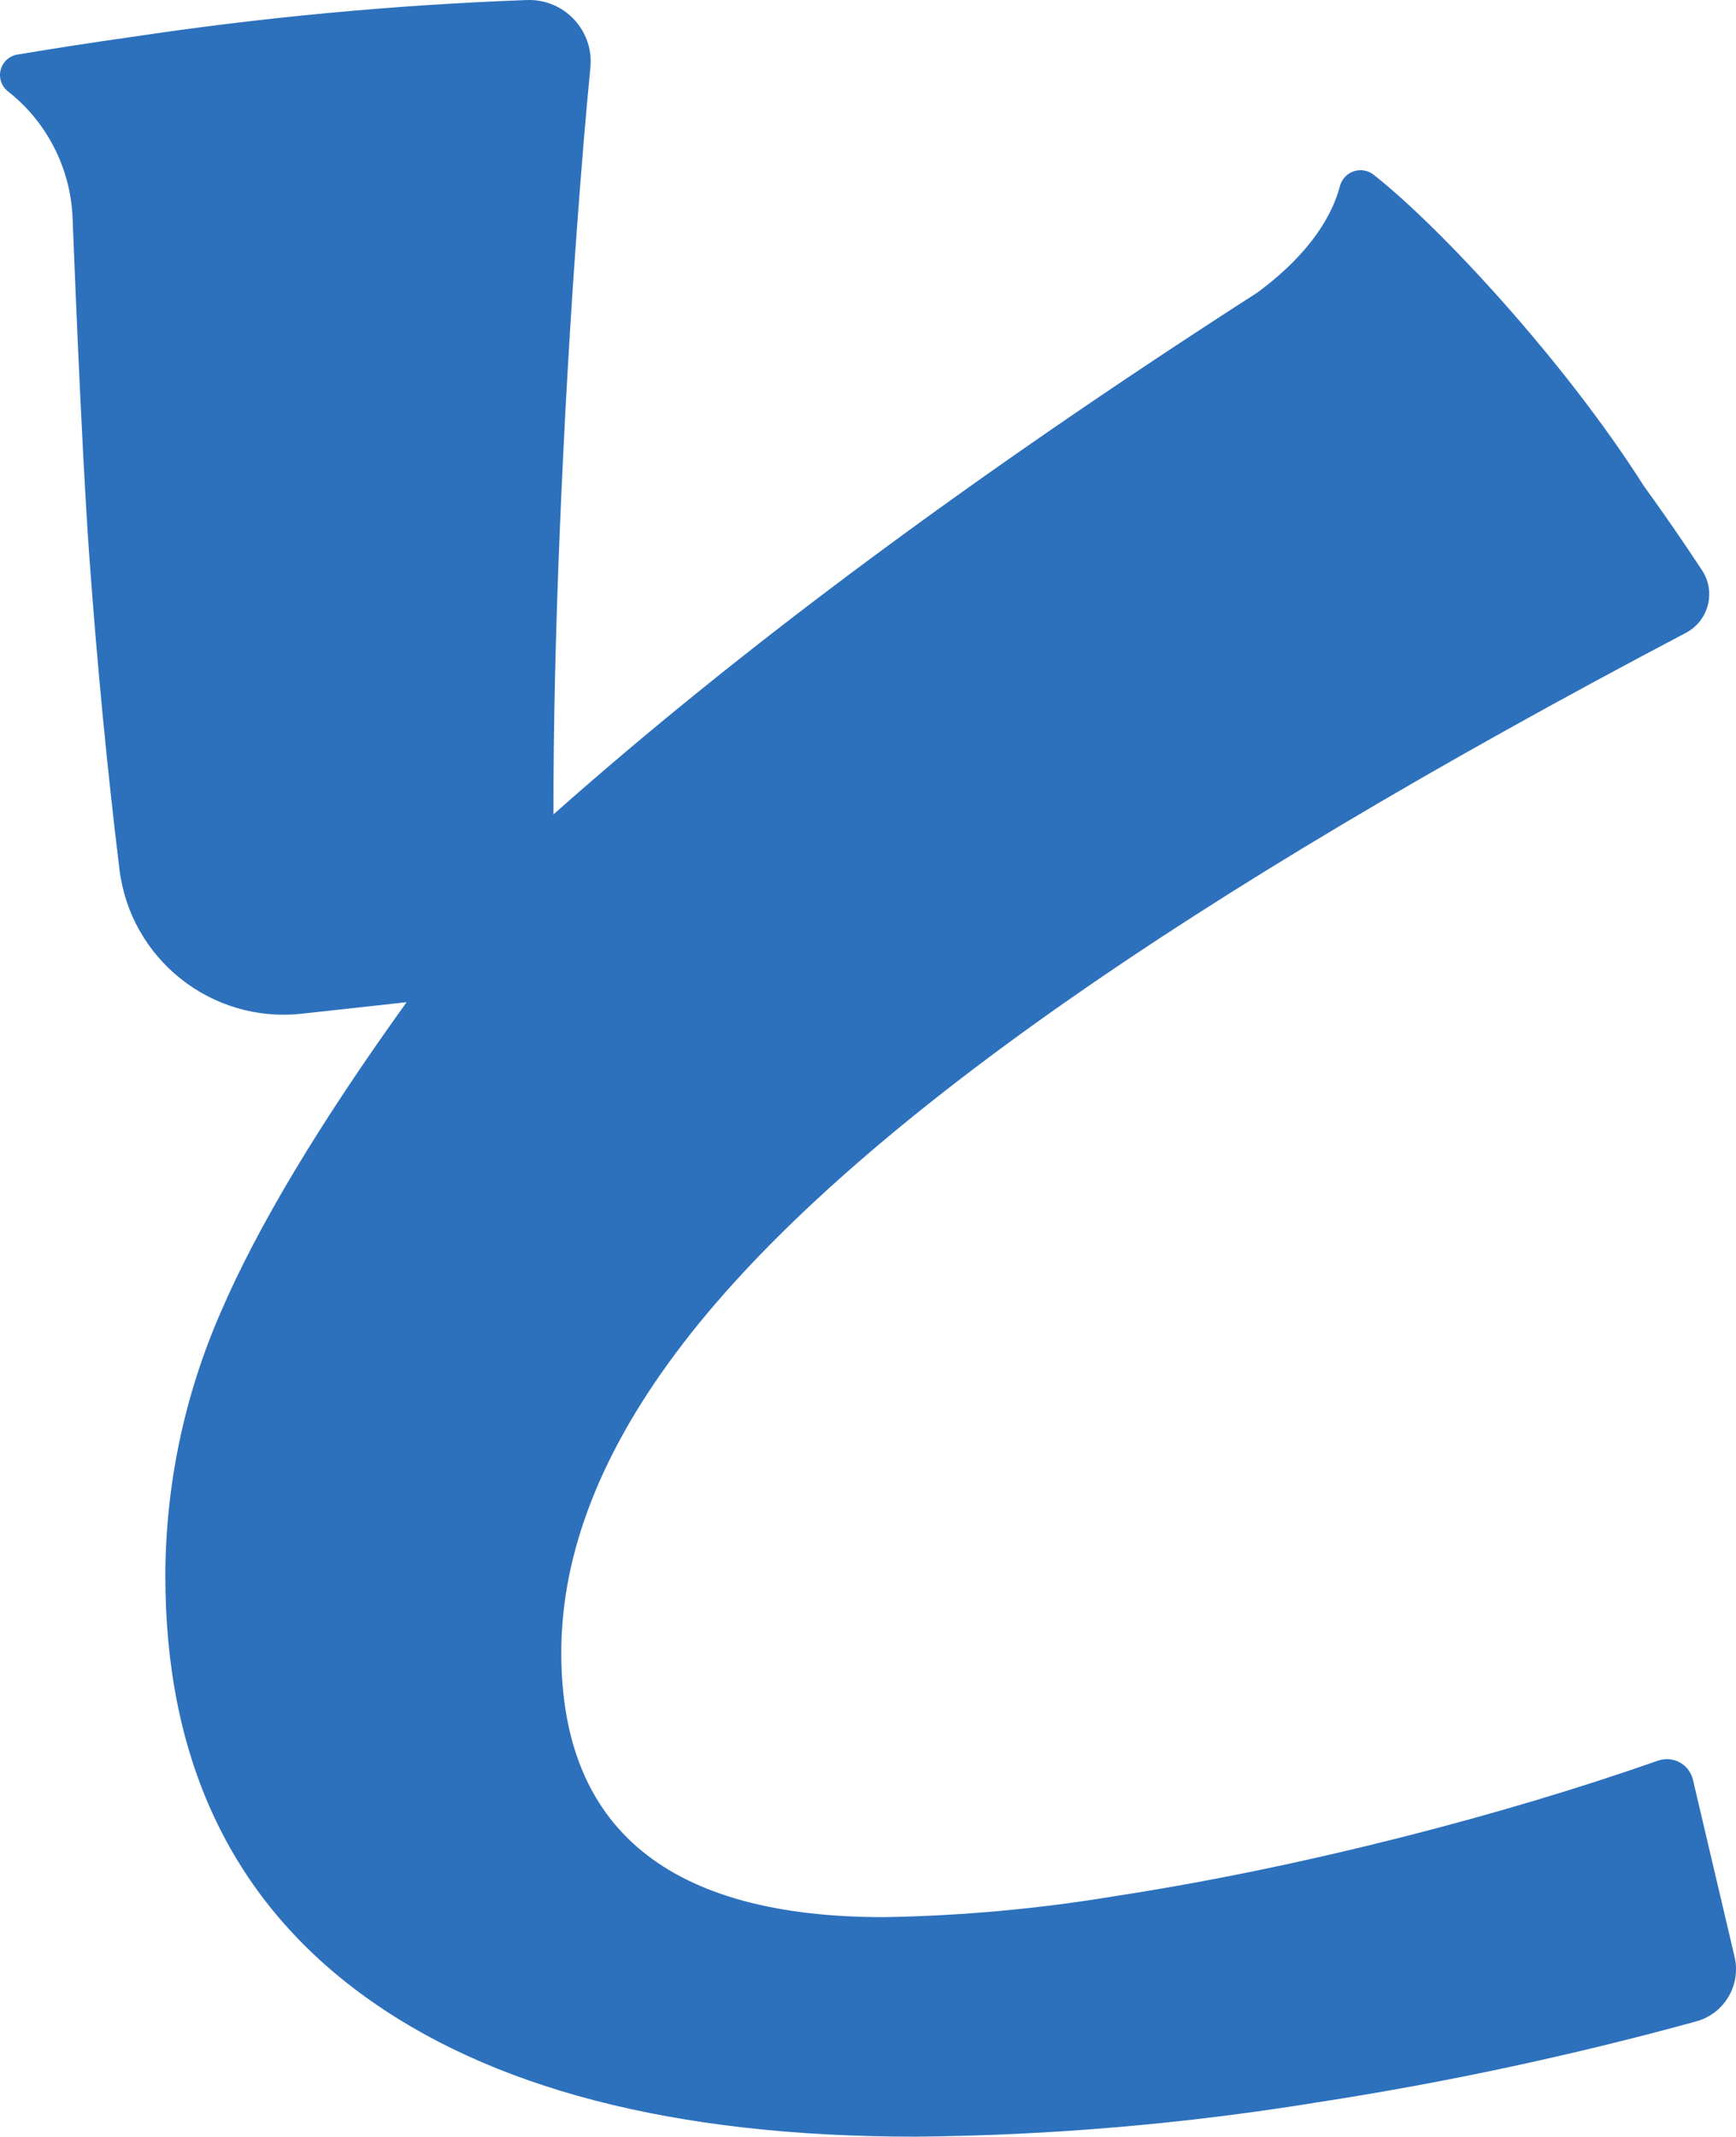 <svg xmlns="http://www.w3.org/2000/svg" viewBox="0 0 139 171"><path d="M138.883,156.592l-3.328-14.145c-.264-1.152-1.412-1.872-2.565-1.608-.078,.018-.155,.04-.231,.067-6.356,2.223-13.13,4.249-20.322,6.079-8.052,2.041-15.75,3.625-23.093,4.753-6.143,1.025-12.353,1.591-18.58,1.693-17.214,0-25.821-7.056-25.822-21.167,0-8.043,3.254-16.297,9.762-24.761,6.508-8.464,16.655-17.529,30.442-27.196,13.066-9.162,29.686-19.052,49.86-29.67,1.701-.904,2.346-3.015,1.442-4.715-.053-.099-.11-.196-.172-.289-1.496-2.274-3.053-4.529-4.672-6.765-6.272-9.885-16.225-20.627-21.539-24.819-.707-.623-1.785-.556-2.408,.151-.166,.188-.289,.411-.359,.652-.556,2.153-2.178,5.282-6.624,8.564-22.474,14.439-41.261,28.36-56.362,41.763,0-7.053,.175-14.744,.524-23.073,.349-8.328,.804-16.3,1.365-23.915,.355-4.86,.712-9.117,1.07-12.771,.274-2.707-1.699-5.122-4.407-5.396-.23-.023-.461-.03-.691-.021C31.579,.395,21.019,1.381,10.538,2.958c-3.123,.441-6.176,.911-9.16,1.412C.475,4.526-.131,5.383,.024,6.286c.068,.397,.279,.756,.593,1.009,3.133,2.453,5.032,6.157,5.194,10.132,.005,.086,.693,18.209,1.341,27.117,.63,8.671,1.432,17.005,2.409,25.002,.866,7.2,7.364,12.364,14.577,11.585l8.418-.924c-7.002,9.735-11.97,18.023-14.906,24.866-2.898,6.644-4.399,13.812-4.41,21.059,0,14.532,5.179,25.643,15.536,33.332,10.358,7.689,25.193,11.534,44.507,11.536,10.796-.096,21.569-1.016,32.225-2.752,10.237-1.577,20.374-3.744,30.361-6.49,2.226-.639,3.554-2.918,3.011-5.169" fill="#2d71bd"/></svg>